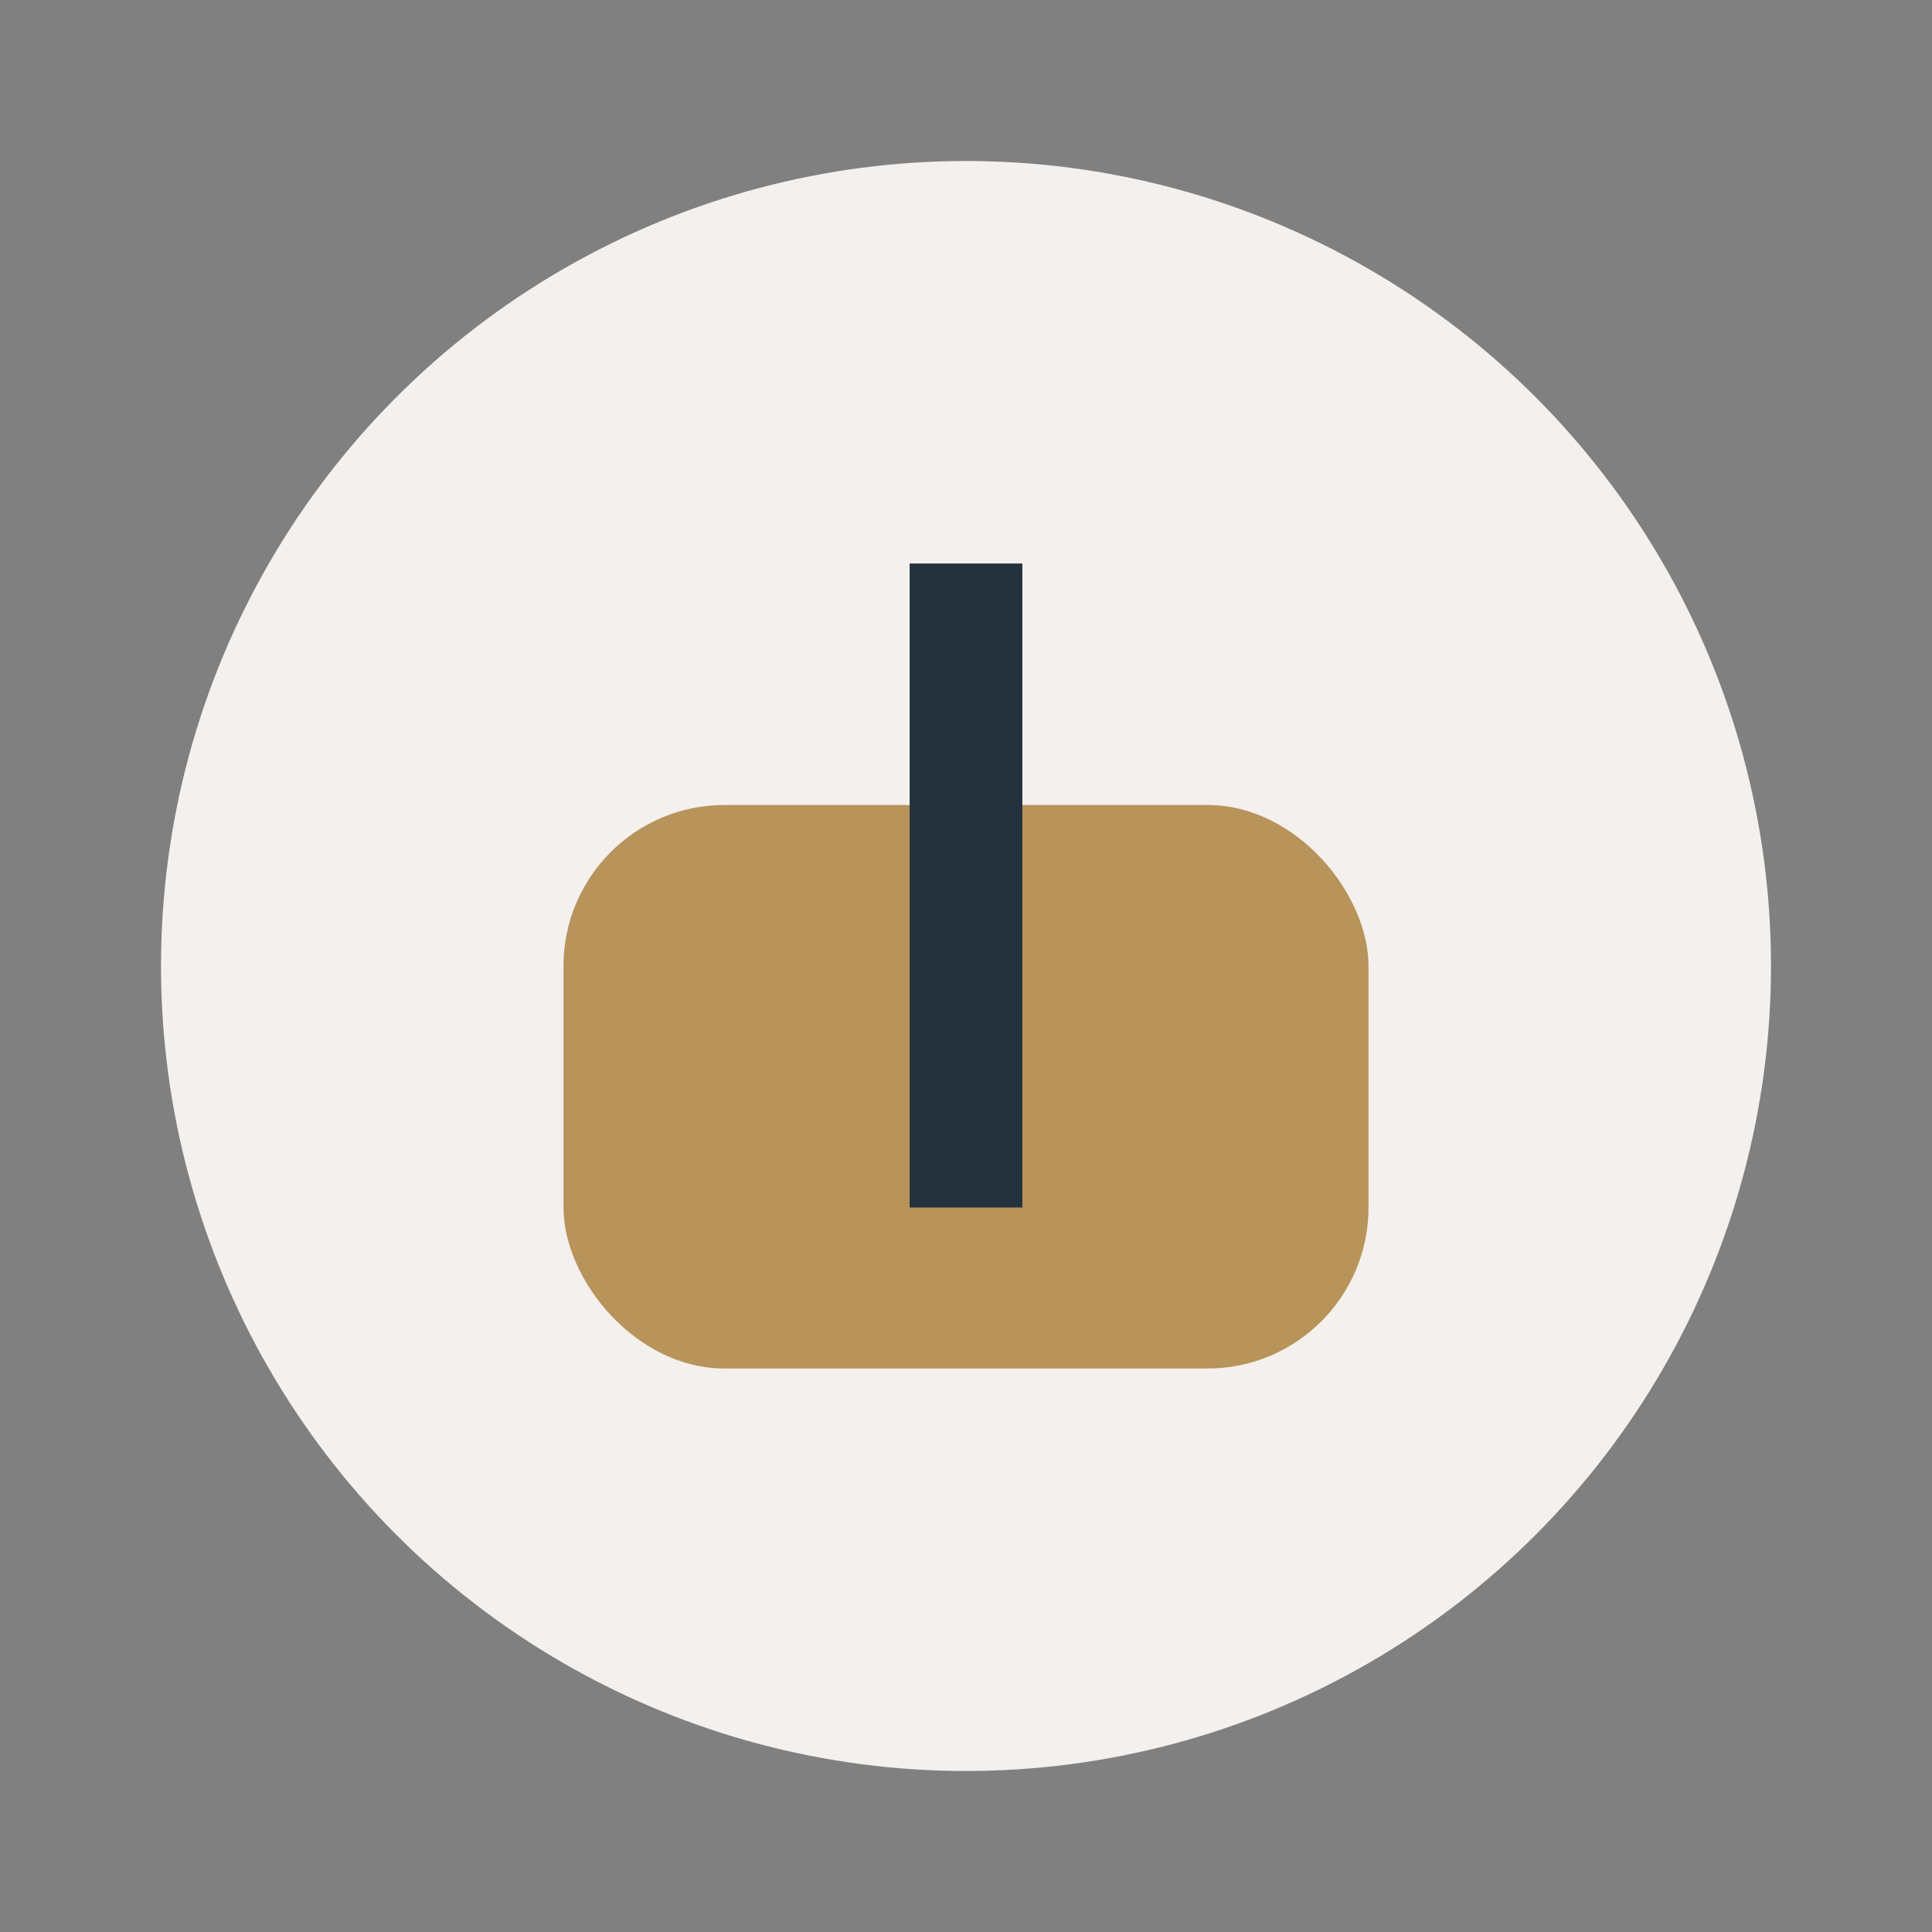 <?xml version="1.0" encoding="UTF-8"?>
<svg xmlns="http://www.w3.org/2000/svg" viewBox="0 0 24 24" width="32" height="32"><rect x="0" y="0" width="24" height="24" fill="#808080" stroke="none"/><circle cx="12" cy="12" r="10" fill="#F3F0ED"/><rect x="7" y="10" width="10" height="7" rx="2" fill="#B8935A"/><path d="M12 7v8" stroke="#24323D" stroke-width="1.4"/></svg>